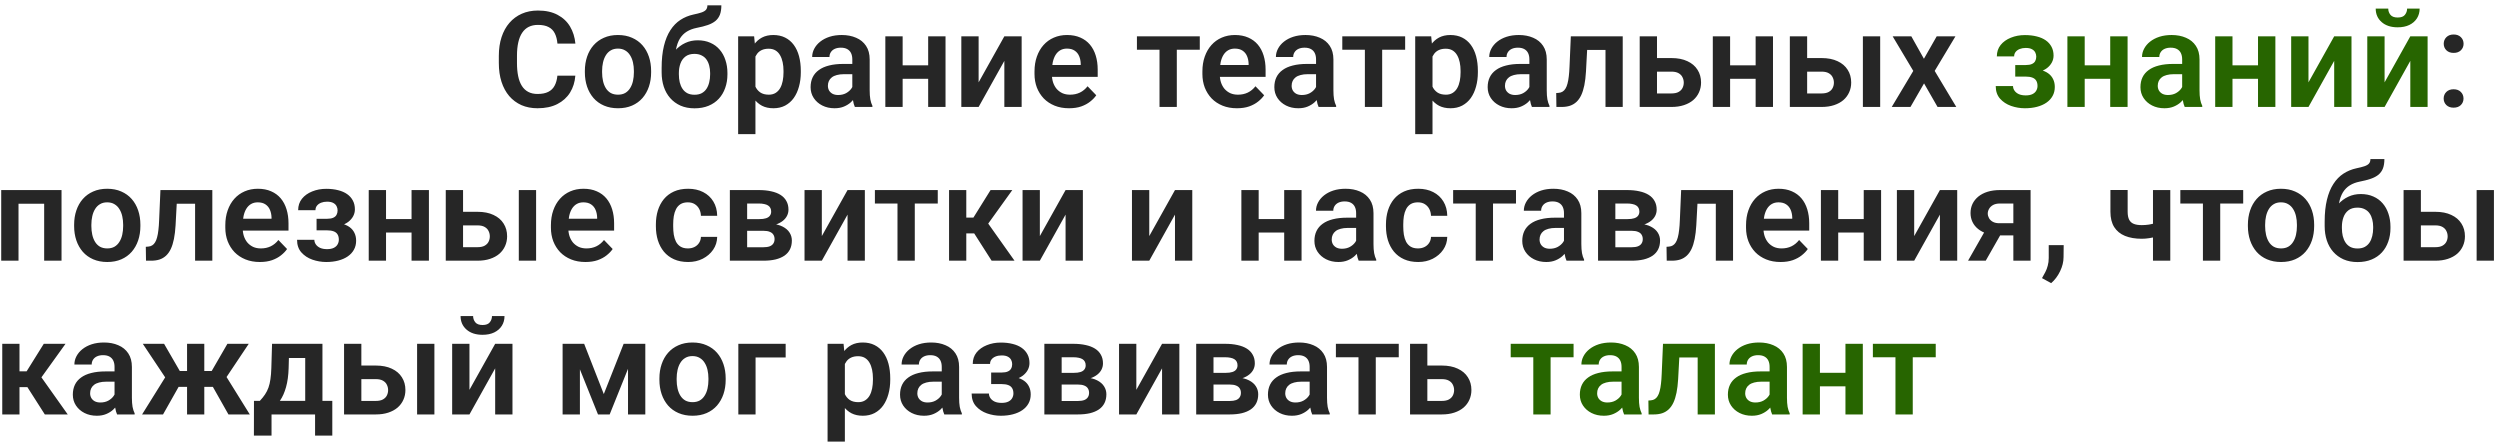 <?xml version="1.0" encoding="UTF-8"?> <svg xmlns="http://www.w3.org/2000/svg" width="374" height="67" viewBox="0 0 374 67" fill="none"><path d="M83.385 11.322H86.07C85.999 12.273 85.735 13.116 85.279 13.852C84.824 14.581 84.189 15.154 83.375 15.57C82.561 15.987 81.575 16.195 80.416 16.195C79.524 16.195 78.72 16.039 78.004 15.727C77.294 15.408 76.686 14.955 76.178 14.369C75.676 13.777 75.292 13.067 75.025 12.24C74.758 11.407 74.625 10.473 74.625 9.438V8.354C74.625 7.318 74.762 6.384 75.035 5.551C75.309 4.717 75.699 4.008 76.207 3.422C76.721 2.829 77.337 2.374 78.053 2.055C78.775 1.736 79.583 1.576 80.475 1.576C81.633 1.576 82.613 1.791 83.414 2.221C84.215 2.644 84.837 3.227 85.279 3.969C85.722 4.711 85.989 5.564 86.08 6.527H83.394C83.342 5.928 83.212 5.421 83.004 5.004C82.802 4.587 82.496 4.271 82.086 4.057C81.682 3.835 81.145 3.725 80.475 3.725C79.954 3.725 79.495 3.822 79.098 4.018C78.707 4.213 78.382 4.506 78.121 4.896C77.861 5.281 77.665 5.762 77.535 6.342C77.405 6.915 77.34 7.579 77.34 8.334V9.438C77.34 10.16 77.398 10.808 77.516 11.381C77.633 11.954 77.815 12.439 78.062 12.836C78.31 13.233 78.629 13.536 79.019 13.744C79.41 13.953 79.876 14.057 80.416 14.057C81.074 14.057 81.607 13.953 82.018 13.744C82.434 13.536 82.75 13.23 82.965 12.826C83.186 12.422 83.326 11.921 83.385 11.322ZM87.496 10.824V10.619C87.496 9.844 87.607 9.132 87.828 8.48C88.049 7.823 88.372 7.253 88.795 6.771C89.218 6.29 89.736 5.915 90.348 5.648C90.96 5.375 91.656 5.238 92.438 5.238C93.232 5.238 93.935 5.375 94.547 5.648C95.165 5.915 95.686 6.29 96.109 6.771C96.533 7.253 96.855 7.823 97.076 8.48C97.297 9.132 97.408 9.844 97.408 10.619V10.824C97.408 11.592 97.297 12.305 97.076 12.963C96.855 13.614 96.533 14.184 96.109 14.672C95.686 15.154 95.169 15.528 94.557 15.795C93.945 16.062 93.245 16.195 92.457 16.195C91.676 16.195 90.976 16.062 90.357 15.795C89.739 15.528 89.218 15.154 88.795 14.672C88.372 14.184 88.049 13.614 87.828 12.963C87.607 12.305 87.496 11.592 87.496 10.824ZM90.074 10.619V10.824C90.074 11.287 90.12 11.719 90.211 12.123C90.302 12.527 90.442 12.882 90.631 13.188C90.82 13.493 91.064 13.734 91.363 13.91C91.669 14.079 92.034 14.164 92.457 14.164C92.874 14.164 93.232 14.079 93.531 13.91C93.831 13.734 94.075 13.493 94.264 13.188C94.459 12.882 94.602 12.527 94.693 12.123C94.784 11.719 94.83 11.287 94.83 10.824V10.619C94.83 10.163 94.784 9.737 94.693 9.34C94.602 8.936 94.459 8.581 94.264 8.275C94.075 7.963 93.828 7.719 93.522 7.543C93.222 7.361 92.861 7.27 92.438 7.27C92.021 7.27 91.663 7.361 91.363 7.543C91.064 7.719 90.82 7.963 90.631 8.275C90.442 8.581 90.302 8.936 90.211 9.34C90.12 9.737 90.074 10.163 90.074 10.619ZM105.826 0.795H107.916C107.916 1.348 107.844 1.814 107.701 2.191C107.558 2.562 107.337 2.875 107.037 3.129C106.738 3.376 106.354 3.581 105.885 3.744C105.416 3.907 104.856 4.05 104.205 4.174C103.658 4.285 103.176 4.467 102.76 4.721C102.343 4.975 101.995 5.323 101.715 5.766C101.441 6.208 101.243 6.771 101.119 7.455C100.995 8.139 100.956 8.962 101.002 9.926V10.492L98.981 10.727V10.16C98.981 8.904 99.094 7.81 99.322 6.879C99.55 5.941 99.872 5.154 100.289 4.516C100.706 3.871 101.204 3.36 101.783 2.982C102.369 2.598 103.023 2.328 103.746 2.172C104.228 2.074 104.622 1.973 104.928 1.869C105.24 1.765 105.468 1.632 105.611 1.469C105.755 1.299 105.826 1.075 105.826 0.795ZM104.381 6.029C105.09 6.029 105.719 6.153 106.266 6.4C106.819 6.641 107.285 6.983 107.662 7.426C108.04 7.862 108.326 8.38 108.521 8.979C108.723 9.571 108.824 10.219 108.824 10.922V11.127C108.824 11.856 108.714 12.53 108.492 13.148C108.277 13.767 107.962 14.304 107.545 14.76C107.128 15.216 106.614 15.57 106.002 15.824C105.39 16.078 104.69 16.205 103.902 16.205C103.121 16.205 102.424 16.072 101.812 15.805C101.201 15.531 100.683 15.154 100.26 14.672C99.837 14.19 99.518 13.624 99.303 12.973C99.088 12.315 98.981 11.599 98.981 10.824V10.619C98.974 10.489 99.016 10.365 99.107 10.248C99.199 10.131 99.306 10.001 99.43 9.857C99.56 9.714 99.677 9.542 99.781 9.34C100.139 8.65 100.543 8.057 100.992 7.562C101.448 7.068 101.956 6.69 102.516 6.43C103.076 6.163 103.697 6.029 104.381 6.029ZM103.883 8.061C103.329 8.061 102.88 8.194 102.535 8.461C102.197 8.721 101.949 9.07 101.793 9.506C101.637 9.936 101.559 10.408 101.559 10.922V11.127C101.559 11.544 101.601 11.938 101.686 12.309C101.777 12.673 101.913 12.995 102.096 13.275C102.278 13.555 102.519 13.777 102.818 13.94C103.118 14.096 103.479 14.174 103.902 14.174C104.326 14.174 104.684 14.096 104.977 13.94C105.276 13.777 105.517 13.555 105.699 13.275C105.882 12.995 106.015 12.673 106.1 12.309C106.191 11.938 106.236 11.544 106.236 11.127V10.922C106.236 10.538 106.191 10.173 106.1 9.828C106.015 9.483 105.882 9.18 105.699 8.92C105.517 8.653 105.273 8.445 104.967 8.295C104.667 8.139 104.306 8.061 103.883 8.061ZM113.014 7.465V20.062H110.426V5.434H112.818L113.014 7.465ZM119.801 10.609V10.815C119.801 11.583 119.71 12.296 119.527 12.953C119.352 13.604 119.091 14.174 118.746 14.662C118.401 15.144 117.971 15.521 117.457 15.795C116.949 16.062 116.363 16.195 115.699 16.195C115.048 16.195 114.482 16.072 114 15.824C113.518 15.57 113.111 15.212 112.779 14.75C112.447 14.288 112.18 13.751 111.979 13.139C111.783 12.52 111.637 11.846 111.539 11.117V10.463C111.637 9.688 111.783 8.985 111.979 8.354C112.18 7.715 112.447 7.165 112.779 6.703C113.111 6.234 113.515 5.873 113.99 5.619C114.472 5.365 115.035 5.238 115.68 5.238C116.35 5.238 116.939 5.365 117.447 5.619C117.962 5.873 118.395 6.238 118.746 6.713C119.098 7.188 119.361 7.755 119.537 8.412C119.713 9.07 119.801 9.802 119.801 10.609ZM117.213 10.815V10.609C117.213 10.141 117.171 9.708 117.086 9.311C117.001 8.907 116.871 8.555 116.695 8.256C116.52 7.95 116.292 7.712 116.012 7.543C115.732 7.374 115.393 7.289 114.996 7.289C114.599 7.289 114.257 7.354 113.971 7.484C113.684 7.615 113.45 7.8 113.268 8.041C113.085 8.282 112.942 8.568 112.838 8.9C112.74 9.226 112.675 9.587 112.643 9.984V11.605C112.701 12.087 112.815 12.52 112.984 12.904C113.154 13.288 113.401 13.594 113.727 13.822C114.059 14.05 114.488 14.164 115.016 14.164C115.413 14.164 115.751 14.076 116.031 13.9C116.311 13.725 116.539 13.484 116.715 13.178C116.891 12.865 117.018 12.507 117.096 12.104C117.174 11.7 117.213 11.27 117.213 10.815ZM127.506 13.754V8.881C127.506 8.523 127.444 8.214 127.32 7.953C127.197 7.693 127.008 7.491 126.754 7.348C126.5 7.204 126.178 7.133 125.787 7.133C125.442 7.133 125.139 7.191 124.879 7.309C124.625 7.426 124.43 7.592 124.293 7.807C124.156 8.015 124.088 8.256 124.088 8.529H121.5C121.5 8.093 121.604 7.68 121.812 7.289C122.021 6.892 122.317 6.54 122.701 6.234C123.092 5.922 123.557 5.678 124.098 5.502C124.645 5.326 125.257 5.238 125.934 5.238C126.734 5.238 127.447 5.375 128.072 5.648C128.704 5.915 129.199 6.319 129.557 6.859C129.921 7.4 130.104 8.08 130.104 8.9V13.51C130.104 14.037 130.136 14.49 130.201 14.867C130.273 15.238 130.377 15.56 130.514 15.834V16H127.887C127.763 15.733 127.669 15.395 127.604 14.984C127.538 14.568 127.506 14.158 127.506 13.754ZM127.867 9.564L127.887 11.098H126.256C125.852 11.098 125.497 11.14 125.191 11.225C124.885 11.303 124.635 11.42 124.439 11.576C124.244 11.726 124.098 11.908 124 12.123C123.902 12.331 123.854 12.569 123.854 12.836C123.854 13.096 123.912 13.331 124.029 13.539C124.153 13.747 124.329 13.913 124.557 14.037C124.791 14.154 125.064 14.213 125.377 14.213C125.833 14.213 126.23 14.122 126.568 13.94C126.907 13.751 127.171 13.523 127.359 13.256C127.548 12.989 127.649 12.735 127.662 12.494L128.404 13.607C128.313 13.874 128.176 14.158 127.994 14.457C127.812 14.757 127.577 15.037 127.291 15.297C127.005 15.557 126.66 15.772 126.256 15.941C125.852 16.111 125.383 16.195 124.85 16.195C124.166 16.195 123.554 16.059 123.014 15.785C122.473 15.512 122.047 15.137 121.734 14.662C121.422 14.187 121.266 13.646 121.266 13.041C121.266 12.481 121.37 11.986 121.578 11.557C121.786 11.127 122.096 10.766 122.506 10.473C122.916 10.173 123.424 9.949 124.029 9.799C124.641 9.643 125.341 9.564 126.129 9.564H127.867ZM139.645 9.77V11.791H134.225V9.77H139.645ZM135.035 5.434V16H132.447V5.434H135.035ZM141.451 5.434V16H138.854V5.434H141.451ZM146.402 12.318L150.25 5.434H152.838V16H150.25V9.105L146.402 16H143.814V5.434H146.402V12.318ZM159.928 16.195C159.127 16.195 158.408 16.065 157.77 15.805C157.132 15.544 156.588 15.183 156.139 14.721C155.696 14.252 155.354 13.708 155.113 13.09C154.879 12.465 154.762 11.794 154.762 11.078V10.688C154.762 9.874 154.879 9.135 155.113 8.471C155.348 7.8 155.68 7.224 156.109 6.742C156.539 6.26 157.053 5.889 157.652 5.629C158.251 5.368 158.912 5.238 159.635 5.238C160.383 5.238 161.044 5.365 161.617 5.619C162.19 5.867 162.669 6.218 163.053 6.674C163.437 7.13 163.727 7.676 163.922 8.314C164.117 8.946 164.215 9.646 164.215 10.414V11.498H155.934V9.721H161.676V9.525C161.663 9.115 161.585 8.741 161.441 8.402C161.298 8.057 161.077 7.784 160.777 7.582C160.478 7.374 160.09 7.27 159.615 7.27C159.231 7.27 158.896 7.354 158.609 7.523C158.329 7.686 158.095 7.921 157.906 8.227C157.724 8.526 157.587 8.884 157.496 9.301C157.405 9.717 157.359 10.18 157.359 10.688V11.078C157.359 11.521 157.418 11.931 157.535 12.309C157.659 12.686 157.838 13.015 158.072 13.295C158.313 13.568 158.6 13.783 158.932 13.94C159.27 14.089 159.654 14.164 160.084 14.164C160.624 14.164 161.113 14.06 161.549 13.852C161.992 13.637 162.376 13.321 162.701 12.904L164 14.252C163.779 14.578 163.479 14.89 163.102 15.19C162.73 15.489 162.281 15.733 161.754 15.922C161.227 16.104 160.618 16.195 159.928 16.195ZM176.051 5.434V16H173.463V5.434H176.051ZM179.488 5.434V7.445H170.084V5.434H179.488ZM185.045 16.195C184.244 16.195 183.525 16.065 182.887 15.805C182.249 15.544 181.705 15.183 181.256 14.721C180.813 14.252 180.471 13.708 180.23 13.09C179.996 12.465 179.879 11.794 179.879 11.078V10.688C179.879 9.874 179.996 9.135 180.23 8.471C180.465 7.8 180.797 7.224 181.227 6.742C181.656 6.26 182.171 5.889 182.77 5.629C183.368 5.368 184.029 5.238 184.752 5.238C185.501 5.238 186.161 5.365 186.734 5.619C187.307 5.867 187.786 6.218 188.17 6.674C188.554 7.13 188.844 7.676 189.039 8.314C189.234 8.946 189.332 9.646 189.332 10.414V11.498H181.051V9.721H186.793V9.525C186.78 9.115 186.702 8.741 186.559 8.402C186.415 8.057 186.194 7.784 185.895 7.582C185.595 7.374 185.208 7.27 184.732 7.27C184.348 7.27 184.013 7.354 183.727 7.523C183.447 7.686 183.212 7.921 183.023 8.227C182.841 8.526 182.704 8.884 182.613 9.301C182.522 9.717 182.477 10.18 182.477 10.688V11.078C182.477 11.521 182.535 11.931 182.652 12.309C182.776 12.686 182.955 13.015 183.189 13.295C183.43 13.568 183.717 13.783 184.049 13.94C184.387 14.089 184.771 14.164 185.201 14.164C185.742 14.164 186.23 14.06 186.666 13.852C187.109 13.637 187.493 13.321 187.818 12.904L189.117 14.252C188.896 14.578 188.596 14.89 188.219 15.19C187.848 15.489 187.398 15.733 186.871 15.922C186.344 16.104 185.735 16.195 185.045 16.195ZM196.881 13.754V8.881C196.881 8.523 196.819 8.214 196.695 7.953C196.572 7.693 196.383 7.491 196.129 7.348C195.875 7.204 195.553 7.133 195.162 7.133C194.817 7.133 194.514 7.191 194.254 7.309C194 7.426 193.805 7.592 193.668 7.807C193.531 8.015 193.463 8.256 193.463 8.529H190.875C190.875 8.093 190.979 7.68 191.188 7.289C191.396 6.892 191.692 6.54 192.076 6.234C192.467 5.922 192.932 5.678 193.473 5.502C194.02 5.326 194.632 5.238 195.309 5.238C196.109 5.238 196.822 5.375 197.447 5.648C198.079 5.915 198.574 6.319 198.932 6.859C199.296 7.4 199.479 8.08 199.479 8.9V13.51C199.479 14.037 199.511 14.49 199.576 14.867C199.648 15.238 199.752 15.56 199.889 15.834V16H197.262C197.138 15.733 197.044 15.395 196.979 14.984C196.913 14.568 196.881 14.158 196.881 13.754ZM197.242 9.564L197.262 11.098H195.631C195.227 11.098 194.872 11.14 194.566 11.225C194.26 11.303 194.01 11.42 193.814 11.576C193.619 11.726 193.473 11.908 193.375 12.123C193.277 12.331 193.229 12.569 193.229 12.836C193.229 13.096 193.287 13.331 193.404 13.539C193.528 13.747 193.704 13.913 193.932 14.037C194.166 14.154 194.439 14.213 194.752 14.213C195.208 14.213 195.605 14.122 195.943 13.94C196.282 13.751 196.546 13.523 196.734 13.256C196.923 12.989 197.024 12.735 197.037 12.494L197.779 13.607C197.688 13.874 197.551 14.158 197.369 14.457C197.187 14.757 196.952 15.037 196.666 15.297C196.38 15.557 196.035 15.772 195.631 15.941C195.227 16.111 194.758 16.195 194.225 16.195C193.541 16.195 192.929 16.059 192.389 15.785C191.848 15.512 191.422 15.137 191.109 14.662C190.797 14.187 190.641 13.646 190.641 13.041C190.641 12.481 190.745 11.986 190.953 11.557C191.161 11.127 191.471 10.766 191.881 10.473C192.291 10.173 192.799 9.949 193.404 9.799C194.016 9.643 194.716 9.564 195.504 9.564H197.242ZM206.773 5.434V16H204.186V5.434H206.773ZM210.211 5.434V7.445H200.807V5.434H210.211ZM214.303 7.465V20.062H211.715V5.434H214.107L214.303 7.465ZM221.09 10.609V10.815C221.09 11.583 220.999 12.296 220.816 12.953C220.641 13.604 220.38 14.174 220.035 14.662C219.69 15.144 219.26 15.521 218.746 15.795C218.238 16.062 217.652 16.195 216.988 16.195C216.337 16.195 215.771 16.072 215.289 15.824C214.807 15.57 214.4 15.212 214.068 14.75C213.736 14.288 213.469 13.751 213.268 13.139C213.072 12.52 212.926 11.846 212.828 11.117V10.463C212.926 9.688 213.072 8.985 213.268 8.354C213.469 7.715 213.736 7.165 214.068 6.703C214.4 6.234 214.804 5.873 215.279 5.619C215.761 5.365 216.324 5.238 216.969 5.238C217.639 5.238 218.229 5.365 218.736 5.619C219.251 5.873 219.684 6.238 220.035 6.713C220.387 7.188 220.65 7.755 220.826 8.412C221.002 9.07 221.09 9.802 221.09 10.609ZM218.502 10.815V10.609C218.502 10.141 218.46 9.708 218.375 9.311C218.29 8.907 218.16 8.555 217.984 8.256C217.809 7.95 217.581 7.712 217.301 7.543C217.021 7.374 216.682 7.289 216.285 7.289C215.888 7.289 215.546 7.354 215.26 7.484C214.973 7.615 214.739 7.8 214.557 8.041C214.374 8.282 214.231 8.568 214.127 8.9C214.029 9.226 213.964 9.587 213.932 9.984V11.605C213.99 12.087 214.104 12.52 214.273 12.904C214.443 13.288 214.69 13.594 215.016 13.822C215.348 14.05 215.777 14.164 216.305 14.164C216.702 14.164 217.04 14.076 217.32 13.9C217.6 13.725 217.828 13.484 218.004 13.178C218.18 12.865 218.307 12.507 218.385 12.104C218.463 11.7 218.502 11.27 218.502 10.815ZM228.795 13.754V8.881C228.795 8.523 228.733 8.214 228.609 7.953C228.486 7.693 228.297 7.491 228.043 7.348C227.789 7.204 227.467 7.133 227.076 7.133C226.731 7.133 226.428 7.191 226.168 7.309C225.914 7.426 225.719 7.592 225.582 7.807C225.445 8.015 225.377 8.256 225.377 8.529H222.789C222.789 8.093 222.893 7.68 223.102 7.289C223.31 6.892 223.606 6.54 223.99 6.234C224.381 5.922 224.846 5.678 225.387 5.502C225.934 5.326 226.546 5.238 227.223 5.238C228.023 5.238 228.736 5.375 229.361 5.648C229.993 5.915 230.488 6.319 230.846 6.859C231.21 7.4 231.393 8.08 231.393 8.9V13.51C231.393 14.037 231.425 14.49 231.49 14.867C231.562 15.238 231.666 15.56 231.803 15.834V16H229.176C229.052 15.733 228.958 15.395 228.893 14.984C228.827 14.568 228.795 14.158 228.795 13.754ZM229.156 9.564L229.176 11.098H227.545C227.141 11.098 226.786 11.14 226.48 11.225C226.174 11.303 225.924 11.42 225.729 11.576C225.533 11.726 225.387 11.908 225.289 12.123C225.191 12.331 225.143 12.569 225.143 12.836C225.143 13.096 225.201 13.331 225.318 13.539C225.442 13.747 225.618 13.913 225.846 14.037C226.08 14.154 226.354 14.213 226.666 14.213C227.122 14.213 227.519 14.122 227.857 13.94C228.196 13.751 228.46 13.523 228.648 13.256C228.837 12.989 228.938 12.735 228.951 12.494L229.693 13.607C229.602 13.874 229.465 14.158 229.283 14.457C229.101 14.757 228.867 15.037 228.58 15.297C228.294 15.557 227.949 15.772 227.545 15.941C227.141 16.111 226.673 16.195 226.139 16.195C225.455 16.195 224.843 16.059 224.303 15.785C223.762 15.512 223.336 15.137 223.023 14.662C222.711 14.187 222.555 13.646 222.555 13.041C222.555 12.481 222.659 11.986 222.867 11.557C223.076 11.127 223.385 10.766 223.795 10.473C224.205 10.173 224.713 9.949 225.318 9.799C225.93 9.643 226.63 9.564 227.418 9.564H229.156ZM240.816 5.434V7.475H235.641V5.434H240.816ZM242.76 5.434V16H240.182V5.434H242.76ZM234.996 5.434H237.545L237.262 10.707C237.216 11.482 237.135 12.162 237.018 12.748C236.9 13.328 236.744 13.825 236.549 14.242C236.354 14.652 236.116 14.988 235.836 15.248C235.556 15.508 235.23 15.7 234.859 15.824C234.495 15.941 234.085 16 233.629 16H232.838L232.809 13.92L233.18 13.891C233.408 13.871 233.603 13.809 233.766 13.705C233.935 13.601 234.078 13.451 234.195 13.256C234.319 13.06 234.42 12.81 234.498 12.504C234.583 12.191 234.648 11.827 234.693 11.41C234.745 10.987 234.781 10.499 234.801 9.945L234.996 5.434ZM246.959 8.686H250.045C250.982 8.686 251.78 8.842 252.438 9.154C253.102 9.46 253.606 9.89 253.951 10.443C254.303 10.99 254.479 11.625 254.479 12.348C254.479 12.868 254.378 13.354 254.176 13.803C253.98 14.245 253.694 14.633 253.316 14.965C252.939 15.29 252.473 15.544 251.92 15.727C251.373 15.909 250.748 16 250.045 16H245.299V5.434H247.887V13.979H250.045C250.494 13.979 250.852 13.904 251.119 13.754C251.393 13.598 251.588 13.399 251.705 13.158C251.829 12.911 251.891 12.647 251.891 12.367C251.891 12.081 251.829 11.814 251.705 11.566C251.588 11.312 251.393 11.107 251.119 10.951C250.852 10.795 250.494 10.717 250.045 10.717H246.959V8.686ZM263.434 9.77V11.791H258.014V9.77H263.434ZM258.824 5.434V16H256.236V5.434H258.824ZM265.24 5.434V16H262.643V5.434H265.24ZM269.42 8.686H272.506C273.443 8.686 274.241 8.842 274.898 9.154C275.562 9.46 276.067 9.89 276.412 10.443C276.764 10.99 276.939 11.625 276.939 12.348C276.939 12.868 276.839 13.354 276.637 13.803C276.441 14.245 276.155 14.633 275.777 14.965C275.4 15.29 274.934 15.544 274.381 15.727C273.834 15.909 273.209 16 272.506 16H267.76V5.434H270.348V13.979H272.506C272.955 13.979 273.313 13.904 273.58 13.754C273.854 13.598 274.049 13.399 274.166 13.158C274.29 12.911 274.352 12.647 274.352 12.367C274.352 12.081 274.29 11.814 274.166 11.566C274.049 11.312 273.854 11.107 273.58 10.951C273.313 10.795 272.955 10.717 272.506 10.717H269.42V8.686ZM281.275 5.434V16H278.688V5.434H281.275ZM285.934 5.434L287.818 8.793L289.732 5.434H292.535L289.43 10.609L292.662 16H289.859L287.838 12.475L285.807 16H283.004L286.227 10.609L283.141 5.434H285.934ZM365.572 14.74C365.572 14.35 365.706 14.021 365.973 13.754C366.24 13.487 366.601 13.354 367.057 13.354C367.512 13.354 367.874 13.487 368.141 13.754C368.408 14.021 368.541 14.35 368.541 14.74C368.541 15.124 368.408 15.45 368.141 15.717C367.874 15.977 367.512 16.107 367.057 16.107C366.601 16.107 366.24 15.977 365.973 15.717C365.706 15.45 365.572 15.124 365.572 14.74ZM365.582 6.547C365.582 6.156 365.715 5.827 365.982 5.561C366.249 5.294 366.611 5.16 367.066 5.16C367.522 5.16 367.883 5.294 368.15 5.561C368.417 5.827 368.551 6.156 368.551 6.547C368.551 6.931 368.417 7.257 368.15 7.523C367.883 7.784 367.522 7.914 367.066 7.914C366.611 7.914 366.249 7.784 365.982 7.523C365.715 7.257 365.582 6.931 365.582 6.547ZM7.252 28.434V30.475H2.086V28.434H7.252ZM2.77 28.434V39H0.182V28.434H2.77ZM9.205 28.434V39H6.607V28.434H9.205ZM11.09 33.824V33.619C11.09 32.844 11.2 32.132 11.422 31.48C11.643 30.823 11.966 30.253 12.389 29.771C12.812 29.29 13.329 28.915 13.941 28.648C14.553 28.375 15.25 28.238 16.031 28.238C16.826 28.238 17.529 28.375 18.141 28.648C18.759 28.915 19.28 29.29 19.703 29.771C20.126 30.253 20.449 30.823 20.67 31.48C20.891 32.132 21.002 32.844 21.002 33.619V33.824C21.002 34.592 20.891 35.305 20.67 35.963C20.449 36.614 20.126 37.184 19.703 37.672C19.28 38.154 18.762 38.528 18.15 38.795C17.538 39.062 16.838 39.195 16.051 39.195C15.27 39.195 14.57 39.062 13.951 38.795C13.333 38.528 12.812 38.154 12.389 37.672C11.966 37.184 11.643 36.614 11.422 35.963C11.2 35.305 11.09 34.592 11.09 33.824ZM13.668 33.619V33.824C13.668 34.286 13.713 34.719 13.805 35.123C13.896 35.527 14.036 35.882 14.225 36.188C14.413 36.493 14.658 36.734 14.957 36.91C15.263 37.079 15.628 37.164 16.051 37.164C16.467 37.164 16.826 37.079 17.125 36.91C17.424 36.734 17.669 36.493 17.857 36.188C18.053 35.882 18.196 35.527 18.287 35.123C18.378 34.719 18.424 34.286 18.424 33.824V33.619C18.424 33.163 18.378 32.737 18.287 32.34C18.196 31.936 18.053 31.581 17.857 31.275C17.669 30.963 17.421 30.719 17.115 30.543C16.816 30.361 16.454 30.27 16.031 30.27C15.615 30.27 15.257 30.361 14.957 30.543C14.658 30.719 14.413 30.963 14.225 31.275C14.036 31.581 13.896 31.936 13.805 32.34C13.713 32.737 13.668 33.163 13.668 33.619ZM29.82 28.434V30.475H24.645V28.434H29.82ZM31.764 28.434V39H29.186V28.434H31.764ZM24 28.434H26.549L26.266 33.707C26.22 34.482 26.139 35.162 26.021 35.748C25.904 36.328 25.748 36.825 25.553 37.242C25.357 37.652 25.12 37.988 24.84 38.248C24.56 38.508 24.234 38.7 23.863 38.824C23.499 38.941 23.088 39 22.633 39H21.842L21.812 36.92L22.184 36.891C22.412 36.871 22.607 36.809 22.77 36.705C22.939 36.601 23.082 36.451 23.199 36.256C23.323 36.06 23.424 35.81 23.502 35.504C23.587 35.191 23.652 34.827 23.697 34.41C23.749 33.987 23.785 33.499 23.805 32.945L24 28.434ZM38.873 39.195C38.072 39.195 37.353 39.065 36.715 38.805C36.077 38.544 35.533 38.183 35.084 37.721C34.641 37.252 34.3 36.708 34.059 36.09C33.824 35.465 33.707 34.794 33.707 34.078V33.688C33.707 32.874 33.824 32.135 34.059 31.471C34.293 30.8 34.625 30.224 35.055 29.742C35.484 29.26 35.999 28.889 36.598 28.629C37.197 28.369 37.857 28.238 38.58 28.238C39.329 28.238 39.99 28.365 40.562 28.619C41.135 28.866 41.614 29.218 41.998 29.674C42.382 30.13 42.672 30.676 42.867 31.314C43.062 31.946 43.16 32.646 43.16 33.414V34.498H34.879V32.721H40.621V32.525C40.608 32.115 40.53 31.741 40.387 31.402C40.243 31.057 40.022 30.784 39.723 30.582C39.423 30.374 39.036 30.27 38.56 30.27C38.176 30.27 37.841 30.354 37.555 30.523C37.275 30.686 37.04 30.921 36.852 31.227C36.669 31.526 36.533 31.884 36.441 32.301C36.35 32.717 36.305 33.18 36.305 33.688V34.078C36.305 34.521 36.363 34.931 36.48 35.309C36.604 35.686 36.783 36.015 37.018 36.295C37.258 36.568 37.545 36.783 37.877 36.94C38.215 37.089 38.6 37.164 39.029 37.164C39.57 37.164 40.058 37.06 40.494 36.852C40.937 36.637 41.321 36.321 41.647 35.904L42.945 37.252C42.724 37.578 42.425 37.89 42.047 38.19C41.676 38.489 41.227 38.733 40.699 38.922C40.172 39.104 39.563 39.195 38.873 39.195ZM49.42 33.961H47.359V32.73H48.932C49.316 32.73 49.622 32.678 49.85 32.574C50.084 32.47 50.25 32.324 50.348 32.135C50.452 31.946 50.504 31.728 50.504 31.48C50.504 31.259 50.455 31.051 50.357 30.855C50.26 30.654 50.097 30.491 49.869 30.367C49.641 30.237 49.325 30.172 48.922 30.172C48.59 30.172 48.294 30.224 48.033 30.328C47.773 30.432 47.568 30.579 47.418 30.768C47.268 30.956 47.193 31.181 47.193 31.441H44.605C44.605 30.777 44.794 30.208 45.172 29.732C45.556 29.257 46.067 28.893 46.705 28.639C47.343 28.378 48.043 28.248 48.805 28.248C49.462 28.248 50.055 28.316 50.582 28.453C51.109 28.583 51.559 28.779 51.93 29.039C52.301 29.299 52.587 29.622 52.789 30.006C52.991 30.384 53.092 30.823 53.092 31.324C53.092 31.682 53.007 32.021 52.838 32.34C52.669 32.659 52.425 32.942 52.105 33.19C51.786 33.43 51.399 33.619 50.943 33.756C50.494 33.893 49.986 33.961 49.42 33.961ZM47.359 33.258H49.42C50.051 33.258 50.605 33.32 51.08 33.443C51.562 33.56 51.965 33.736 52.291 33.971C52.617 34.205 52.861 34.495 53.023 34.84C53.193 35.178 53.277 35.569 53.277 36.012C53.277 36.513 53.167 36.962 52.945 37.359C52.73 37.75 52.425 38.082 52.027 38.355C51.63 38.629 51.158 38.837 50.611 38.98C50.065 39.124 49.462 39.195 48.805 39.195C48.095 39.195 47.405 39.078 46.734 38.844C46.07 38.609 45.52 38.248 45.084 37.76C44.654 37.272 44.44 36.643 44.44 35.875H47.027C47.027 36.122 47.102 36.353 47.252 36.568C47.402 36.783 47.617 36.956 47.897 37.086C48.183 37.21 48.528 37.272 48.932 37.272C49.342 37.272 49.677 37.206 49.938 37.076C50.198 36.946 50.387 36.773 50.504 36.559C50.628 36.337 50.69 36.106 50.69 35.865C50.69 35.533 50.624 35.266 50.494 35.065C50.37 34.856 50.175 34.703 49.908 34.605C49.648 34.508 49.322 34.459 48.932 34.459H47.359V33.258ZM62.359 32.77V34.791H56.94V32.77H62.359ZM57.75 28.434V39H55.162V28.434H57.75ZM64.166 28.434V39H61.568V28.434H64.166ZM68.346 31.686H71.432C72.369 31.686 73.167 31.842 73.824 32.154C74.488 32.46 74.993 32.89 75.338 33.443C75.689 33.99 75.865 34.625 75.865 35.348C75.865 35.868 75.764 36.353 75.562 36.803C75.367 37.245 75.081 37.633 74.703 37.965C74.326 38.29 73.86 38.544 73.307 38.727C72.76 38.909 72.135 39 71.432 39H66.686V28.434H69.273V36.978H71.432C71.881 36.978 72.239 36.904 72.506 36.754C72.779 36.598 72.975 36.399 73.092 36.158C73.216 35.911 73.277 35.647 73.277 35.367C73.277 35.081 73.216 34.814 73.092 34.566C72.975 34.312 72.779 34.107 72.506 33.951C72.239 33.795 71.881 33.717 71.432 33.717H68.346V31.686ZM80.201 28.434V39H77.613V28.434H80.201ZM87.584 39.195C86.783 39.195 86.064 39.065 85.426 38.805C84.788 38.544 84.244 38.183 83.795 37.721C83.352 37.252 83.01 36.708 82.769 36.09C82.535 35.465 82.418 34.794 82.418 34.078V33.688C82.418 32.874 82.535 32.135 82.769 31.471C83.004 30.8 83.336 30.224 83.766 29.742C84.195 29.26 84.71 28.889 85.309 28.629C85.908 28.369 86.568 28.238 87.291 28.238C88.04 28.238 88.701 28.365 89.273 28.619C89.846 28.866 90.325 29.218 90.709 29.674C91.093 30.13 91.383 30.676 91.578 31.314C91.773 31.946 91.871 32.646 91.871 33.414V34.498H83.59V32.721H89.332V32.525C89.319 32.115 89.241 31.741 89.098 31.402C88.954 31.057 88.733 30.784 88.434 30.582C88.134 30.374 87.747 30.27 87.272 30.27C86.887 30.27 86.552 30.354 86.266 30.523C85.986 30.686 85.751 30.921 85.562 31.227C85.38 31.526 85.243 31.884 85.152 32.301C85.061 32.717 85.016 33.18 85.016 33.688V34.078C85.016 34.521 85.074 34.931 85.191 35.309C85.315 35.686 85.494 36.015 85.728 36.295C85.969 36.568 86.256 36.783 86.588 36.94C86.926 37.089 87.311 37.164 87.74 37.164C88.281 37.164 88.769 37.06 89.205 36.852C89.648 36.637 90.032 36.321 90.357 35.904L91.656 37.252C91.435 37.578 91.135 37.89 90.758 38.19C90.387 38.489 89.938 38.733 89.41 38.922C88.883 39.104 88.274 39.195 87.584 39.195ZM102.916 37.164C103.281 37.164 103.606 37.092 103.893 36.949C104.179 36.806 104.407 36.604 104.576 36.344C104.752 36.083 104.846 35.781 104.859 35.435H107.291C107.278 36.152 107.076 36.793 106.686 37.359C106.295 37.926 105.774 38.375 105.123 38.707C104.479 39.033 103.756 39.195 102.955 39.195C102.141 39.195 101.432 39.059 100.826 38.785C100.221 38.512 99.716 38.131 99.312 37.643C98.915 37.154 98.616 36.588 98.414 35.943C98.219 35.299 98.121 34.609 98.121 33.873V33.56C98.121 32.825 98.219 32.135 98.414 31.49C98.616 30.846 98.915 30.279 99.312 29.791C99.716 29.303 100.221 28.922 100.826 28.648C101.432 28.375 102.138 28.238 102.945 28.238C103.798 28.238 104.547 28.404 105.191 28.736C105.842 29.068 106.35 29.537 106.715 30.143C107.086 30.748 107.278 31.461 107.291 32.281H104.859C104.846 31.904 104.762 31.565 104.605 31.266C104.449 30.966 104.228 30.725 103.941 30.543C103.655 30.361 103.307 30.27 102.896 30.27C102.46 30.27 102.096 30.361 101.803 30.543C101.516 30.725 101.292 30.976 101.129 31.295C100.973 31.607 100.862 31.959 100.797 32.35C100.738 32.734 100.709 33.137 100.709 33.56V33.873C100.709 34.303 100.738 34.713 100.797 35.103C100.862 35.494 100.973 35.846 101.129 36.158C101.292 36.464 101.516 36.708 101.803 36.891C102.096 37.073 102.467 37.164 102.916 37.164ZM114.205 34.527H110.855L110.836 32.779H113.59C114 32.779 114.335 32.737 114.596 32.652C114.856 32.568 115.048 32.441 115.172 32.272C115.302 32.102 115.367 31.897 115.367 31.656C115.367 31.448 115.328 31.269 115.25 31.119C115.172 30.963 115.055 30.836 114.898 30.738C114.749 30.641 114.557 30.569 114.322 30.523C114.094 30.471 113.827 30.445 113.521 30.445H111.773V39H109.186V28.434H113.521C114.205 28.434 114.82 28.495 115.367 28.619C115.914 28.736 116.38 28.915 116.764 29.156C117.148 29.397 117.441 29.703 117.643 30.074C117.851 30.439 117.955 30.869 117.955 31.363C117.955 31.689 117.883 31.995 117.74 32.281C117.597 32.568 117.385 32.822 117.105 33.043C116.826 33.264 116.48 33.447 116.07 33.59C115.66 33.727 115.191 33.811 114.664 33.844L114.205 34.527ZM114.205 39H110.162L111.119 36.988H114.205C114.583 36.988 114.895 36.943 115.143 36.852C115.39 36.754 115.572 36.614 115.689 36.432C115.813 36.249 115.875 36.028 115.875 35.768C115.875 35.514 115.816 35.296 115.699 35.113C115.589 34.925 115.41 34.781 115.162 34.684C114.921 34.579 114.602 34.527 114.205 34.527H111.539L111.559 32.779H114.654L115.338 33.473C116.041 33.518 116.624 33.661 117.086 33.902C117.548 34.137 117.893 34.436 118.121 34.801C118.349 35.159 118.463 35.553 118.463 35.982C118.463 36.484 118.368 36.923 118.18 37.301C117.991 37.678 117.714 37.994 117.35 38.248C116.985 38.495 116.539 38.684 116.012 38.815C115.484 38.938 114.882 39 114.205 39ZM122.945 35.318L126.793 28.434H129.381V39H126.793V32.105L122.945 39H120.357V28.434H122.945V35.318ZM136.852 28.434V39H134.264V28.434H136.852ZM140.289 28.434V30.445H130.885V28.434H140.289ZM144.557 28.434V39H141.979V28.434H144.557ZM151.441 28.434L146.783 34.918H144.039L143.717 32.555H145.621L148.189 28.434H151.441ZM148.346 39L145.455 34.469L147.604 33.121L151.773 39H148.346ZM155.562 35.318L159.41 28.434H161.998V39H159.41V32.105L155.562 39H152.975V28.434H155.562V35.318ZM171.93 35.318L175.777 28.434H178.365V39H175.777V32.105L171.93 39H169.342V28.434H171.93V35.318ZM192.906 32.77V34.791H187.486V32.77H192.906ZM188.297 28.434V39H185.709V28.434H188.297ZM194.713 28.434V39H192.115V28.434H194.713ZM202.877 36.754V31.881C202.877 31.523 202.815 31.213 202.691 30.953C202.568 30.693 202.379 30.491 202.125 30.348C201.871 30.204 201.549 30.133 201.158 30.133C200.813 30.133 200.51 30.191 200.25 30.309C199.996 30.426 199.801 30.592 199.664 30.807C199.527 31.015 199.459 31.256 199.459 31.529H196.871C196.871 31.093 196.975 30.68 197.184 30.289C197.392 29.892 197.688 29.54 198.072 29.234C198.463 28.922 198.928 28.678 199.469 28.502C200.016 28.326 200.628 28.238 201.305 28.238C202.105 28.238 202.818 28.375 203.443 28.648C204.075 28.915 204.57 29.319 204.928 29.859C205.292 30.4 205.475 31.08 205.475 31.9V36.51C205.475 37.037 205.507 37.49 205.572 37.867C205.644 38.238 205.748 38.56 205.885 38.834V39H203.258C203.134 38.733 203.04 38.395 202.975 37.984C202.91 37.568 202.877 37.158 202.877 36.754ZM203.238 32.565L203.258 34.098H201.627C201.223 34.098 200.868 34.14 200.562 34.225C200.257 34.303 200.006 34.42 199.811 34.576C199.615 34.726 199.469 34.908 199.371 35.123C199.273 35.331 199.225 35.569 199.225 35.836C199.225 36.096 199.283 36.331 199.4 36.539C199.524 36.747 199.7 36.913 199.928 37.037C200.162 37.154 200.436 37.213 200.748 37.213C201.204 37.213 201.601 37.122 201.939 36.94C202.278 36.751 202.542 36.523 202.73 36.256C202.919 35.989 203.02 35.735 203.033 35.494L203.775 36.607C203.684 36.874 203.548 37.158 203.365 37.457C203.183 37.757 202.949 38.036 202.662 38.297C202.376 38.557 202.031 38.772 201.627 38.941C201.223 39.111 200.755 39.195 200.221 39.195C199.537 39.195 198.925 39.059 198.385 38.785C197.844 38.512 197.418 38.137 197.105 37.662C196.793 37.187 196.637 36.647 196.637 36.041C196.637 35.481 196.741 34.986 196.949 34.557C197.158 34.127 197.467 33.766 197.877 33.473C198.287 33.173 198.795 32.949 199.4 32.799C200.012 32.643 200.712 32.565 201.5 32.565H203.238ZM212.135 37.164C212.499 37.164 212.825 37.092 213.111 36.949C213.398 36.806 213.626 36.604 213.795 36.344C213.971 36.083 214.065 35.781 214.078 35.435H216.51C216.497 36.152 216.295 36.793 215.904 37.359C215.514 37.926 214.993 38.375 214.342 38.707C213.697 39.033 212.975 39.195 212.174 39.195C211.36 39.195 210.65 39.059 210.045 38.785C209.439 38.512 208.935 38.131 208.531 37.643C208.134 37.154 207.835 36.588 207.633 35.943C207.438 35.299 207.34 34.609 207.34 33.873V33.56C207.34 32.825 207.438 32.135 207.633 31.49C207.835 30.846 208.134 30.279 208.531 29.791C208.935 29.303 209.439 28.922 210.045 28.648C210.65 28.375 211.357 28.238 212.164 28.238C213.017 28.238 213.766 28.404 214.41 28.736C215.061 29.068 215.569 29.537 215.934 30.143C216.305 30.748 216.497 31.461 216.51 32.281H214.078C214.065 31.904 213.98 31.565 213.824 31.266C213.668 30.966 213.447 30.725 213.16 30.543C212.874 30.361 212.525 30.27 212.115 30.27C211.679 30.27 211.314 30.361 211.021 30.543C210.735 30.725 210.51 30.976 210.348 31.295C210.191 31.607 210.081 31.959 210.016 32.35C209.957 32.734 209.928 33.137 209.928 33.56V33.873C209.928 34.303 209.957 34.713 210.016 35.103C210.081 35.494 210.191 35.846 210.348 36.158C210.51 36.464 210.735 36.708 211.021 36.891C211.314 37.073 211.686 37.164 212.135 37.164ZM223.355 28.434V39H220.768V28.434H223.355ZM226.793 28.434V30.445H217.389V28.434H226.793ZM233.971 36.754V31.881C233.971 31.523 233.909 31.213 233.785 30.953C233.661 30.693 233.473 30.491 233.219 30.348C232.965 30.204 232.643 30.133 232.252 30.133C231.907 30.133 231.604 30.191 231.344 30.309C231.09 30.426 230.895 30.592 230.758 30.807C230.621 31.015 230.553 31.256 230.553 31.529H227.965C227.965 31.093 228.069 30.68 228.277 30.289C228.486 29.892 228.782 29.54 229.166 29.234C229.557 28.922 230.022 28.678 230.562 28.502C231.109 28.326 231.721 28.238 232.398 28.238C233.199 28.238 233.912 28.375 234.537 28.648C235.169 28.915 235.663 29.319 236.021 29.859C236.386 30.4 236.568 31.08 236.568 31.9V36.51C236.568 37.037 236.601 37.49 236.666 37.867C236.738 38.238 236.842 38.56 236.979 38.834V39H234.352C234.228 38.733 234.133 38.395 234.068 37.984C234.003 37.568 233.971 37.158 233.971 36.754ZM234.332 32.565L234.352 34.098H232.721C232.317 34.098 231.962 34.14 231.656 34.225C231.35 34.303 231.1 34.42 230.904 34.576C230.709 34.726 230.562 34.908 230.465 35.123C230.367 35.331 230.318 35.569 230.318 35.836C230.318 36.096 230.377 36.331 230.494 36.539C230.618 36.747 230.794 36.913 231.021 37.037C231.256 37.154 231.529 37.213 231.842 37.213C232.298 37.213 232.695 37.122 233.033 36.94C233.372 36.751 233.635 36.523 233.824 36.256C234.013 35.989 234.114 35.735 234.127 35.494L234.869 36.607C234.778 36.874 234.641 37.158 234.459 37.457C234.277 37.757 234.042 38.036 233.756 38.297C233.469 38.557 233.124 38.772 232.721 38.941C232.317 39.111 231.848 39.195 231.314 39.195C230.631 39.195 230.019 39.059 229.479 38.785C228.938 38.512 228.512 38.137 228.199 37.662C227.887 37.187 227.73 36.647 227.73 36.041C227.73 35.481 227.835 34.986 228.043 34.557C228.251 34.127 228.561 33.766 228.971 33.473C229.381 33.173 229.889 32.949 230.494 32.799C231.106 32.643 231.806 32.565 232.594 32.565H234.332ZM244.088 34.527H240.738L240.719 32.779H243.473C243.883 32.779 244.218 32.737 244.479 32.652C244.739 32.568 244.931 32.441 245.055 32.272C245.185 32.102 245.25 31.897 245.25 31.656C245.25 31.448 245.211 31.269 245.133 31.119C245.055 30.963 244.938 30.836 244.781 30.738C244.632 30.641 244.439 30.569 244.205 30.523C243.977 30.471 243.71 30.445 243.404 30.445H241.656V39H239.068V28.434H243.404C244.088 28.434 244.703 28.495 245.25 28.619C245.797 28.736 246.262 28.915 246.646 29.156C247.031 29.397 247.324 29.703 247.525 30.074C247.734 30.439 247.838 30.869 247.838 31.363C247.838 31.689 247.766 31.995 247.623 32.281C247.48 32.568 247.268 32.822 246.988 33.043C246.708 33.264 246.363 33.447 245.953 33.59C245.543 33.727 245.074 33.811 244.547 33.844L244.088 34.527ZM244.088 39H240.045L241.002 36.988H244.088C244.465 36.988 244.778 36.943 245.025 36.852C245.273 36.754 245.455 36.614 245.572 36.432C245.696 36.249 245.758 36.028 245.758 35.768C245.758 35.514 245.699 35.296 245.582 35.113C245.471 34.925 245.292 34.781 245.045 34.684C244.804 34.579 244.485 34.527 244.088 34.527H241.422L241.441 32.779H244.537L245.221 33.473C245.924 33.518 246.507 33.661 246.969 33.902C247.431 34.137 247.776 34.436 248.004 34.801C248.232 35.159 248.346 35.553 248.346 35.982C248.346 36.484 248.251 36.923 248.062 37.301C247.874 37.678 247.597 37.994 247.232 38.248C246.868 38.495 246.422 38.684 245.895 38.815C245.367 38.938 244.765 39 244.088 39ZM257.32 28.434V30.475H252.145V28.434H257.32ZM259.264 28.434V39H256.686V28.434H259.264ZM251.5 28.434H254.049L253.766 33.707C253.72 34.482 253.639 35.162 253.521 35.748C253.404 36.328 253.248 36.825 253.053 37.242C252.857 37.652 252.62 37.988 252.34 38.248C252.06 38.508 251.734 38.7 251.363 38.824C250.999 38.941 250.589 39 250.133 39H249.342L249.312 36.92L249.684 36.891C249.911 36.871 250.107 36.809 250.27 36.705C250.439 36.601 250.582 36.451 250.699 36.256C250.823 36.06 250.924 35.81 251.002 35.504C251.087 35.191 251.152 34.827 251.197 34.41C251.249 33.987 251.285 33.499 251.305 32.945L251.5 28.434ZM266.373 39.195C265.572 39.195 264.853 39.065 264.215 38.805C263.577 38.544 263.033 38.183 262.584 37.721C262.141 37.252 261.799 36.708 261.559 36.09C261.324 35.465 261.207 34.794 261.207 34.078V33.688C261.207 32.874 261.324 32.135 261.559 31.471C261.793 30.8 262.125 30.224 262.555 29.742C262.984 29.26 263.499 28.889 264.098 28.629C264.697 28.369 265.357 28.238 266.08 28.238C266.829 28.238 267.49 28.365 268.062 28.619C268.635 28.866 269.114 29.218 269.498 29.674C269.882 30.13 270.172 30.676 270.367 31.314C270.562 31.946 270.66 32.646 270.66 33.414V34.498H262.379V32.721H268.121V32.525C268.108 32.115 268.03 31.741 267.887 31.402C267.743 31.057 267.522 30.784 267.223 30.582C266.923 30.374 266.536 30.27 266.061 30.27C265.676 30.27 265.341 30.354 265.055 30.523C264.775 30.686 264.54 30.921 264.352 31.227C264.169 31.526 264.033 31.884 263.941 32.301C263.85 32.717 263.805 33.18 263.805 33.688V34.078C263.805 34.521 263.863 34.931 263.98 35.309C264.104 35.686 264.283 36.015 264.518 36.295C264.758 36.568 265.045 36.783 265.377 36.94C265.715 37.089 266.1 37.164 266.529 37.164C267.07 37.164 267.558 37.06 267.994 36.852C268.437 36.637 268.821 36.321 269.146 35.904L270.445 37.252C270.224 37.578 269.924 37.89 269.547 38.19C269.176 38.489 268.727 38.733 268.199 38.922C267.672 39.104 267.063 39.195 266.373 39.195ZM279.605 32.77V34.791H274.186V32.77H279.605ZM274.996 28.434V39H272.408V28.434H274.996ZM281.412 28.434V39H278.814V28.434H281.412ZM286.363 35.318L290.211 28.434H292.799V39H290.211V32.105L286.363 39H283.775V28.434H286.363V35.318ZM297.389 33.785H300.035L297.066 39H294.42L297.389 33.785ZM299.186 28.434H303.775V39H301.197V30.445H299.186C298.775 30.445 298.434 30.52 298.16 30.67C297.893 30.82 297.695 31.012 297.564 31.246C297.434 31.474 297.369 31.708 297.369 31.949C297.369 32.184 297.431 32.411 297.555 32.633C297.678 32.854 297.867 33.036 298.121 33.18C298.382 33.323 298.707 33.395 299.098 33.395H302.115V35.211H299.098C298.427 35.211 297.825 35.13 297.291 34.967C296.764 34.797 296.311 34.563 295.934 34.264C295.562 33.964 295.279 33.613 295.084 33.209C294.889 32.799 294.791 32.353 294.791 31.871C294.791 31.376 294.889 30.921 295.084 30.504C295.286 30.087 295.576 29.723 295.953 29.41C296.337 29.098 296.799 28.857 297.34 28.688C297.887 28.518 298.502 28.434 299.186 28.434ZM308.727 36.676L308.707 38.463C308.707 39.16 308.535 39.866 308.189 40.582C307.844 41.298 307.398 41.891 306.852 42.359L305.484 41.607C305.66 41.315 305.823 41.018 305.973 40.719C306.129 40.419 306.253 40.094 306.344 39.742C306.441 39.397 306.49 39.01 306.49 38.58V36.676H308.727ZM324.674 28.434V39H322.086V28.434H324.674ZM323.502 33.033V35.065C323.255 35.182 322.955 35.292 322.604 35.397C322.258 35.494 321.894 35.572 321.51 35.631C321.132 35.69 320.764 35.719 320.406 35.719C319.436 35.719 318.6 35.575 317.896 35.289C317.2 35.003 316.663 34.563 316.285 33.971C315.908 33.372 315.719 32.607 315.719 31.676V28.424H318.297V31.676C318.297 32.177 318.372 32.574 318.521 32.867C318.671 33.16 318.902 33.368 319.215 33.492C319.527 33.616 319.924 33.678 320.406 33.678C320.777 33.678 321.132 33.652 321.471 33.6C321.809 33.541 322.145 33.466 322.477 33.375C322.815 33.277 323.157 33.163 323.502 33.033ZM332.145 28.434V39H329.557V28.434H332.145ZM335.582 28.434V30.445H326.178V28.434H335.582ZM336.285 33.824V33.619C336.285 32.844 336.396 32.132 336.617 31.48C336.839 30.823 337.161 30.253 337.584 29.771C338.007 29.29 338.525 28.915 339.137 28.648C339.749 28.375 340.445 28.238 341.227 28.238C342.021 28.238 342.724 28.375 343.336 28.648C343.954 28.915 344.475 29.29 344.898 29.771C345.322 30.253 345.644 30.823 345.865 31.48C346.087 32.132 346.197 32.844 346.197 33.619V33.824C346.197 34.592 346.087 35.305 345.865 35.963C345.644 36.614 345.322 37.184 344.898 37.672C344.475 38.154 343.958 38.528 343.346 38.795C342.734 39.062 342.034 39.195 341.246 39.195C340.465 39.195 339.765 39.062 339.146 38.795C338.528 38.528 338.007 38.154 337.584 37.672C337.161 37.184 336.839 36.614 336.617 35.963C336.396 35.305 336.285 34.592 336.285 33.824ZM338.863 33.619V33.824C338.863 34.286 338.909 34.719 339 35.123C339.091 35.527 339.231 35.882 339.42 36.188C339.609 36.493 339.853 36.734 340.152 36.91C340.458 37.079 340.823 37.164 341.246 37.164C341.663 37.164 342.021 37.079 342.32 36.91C342.62 36.734 342.864 36.493 343.053 36.188C343.248 35.882 343.391 35.527 343.482 35.123C343.574 34.719 343.619 34.286 343.619 33.824V33.619C343.619 33.163 343.574 32.737 343.482 32.34C343.391 31.936 343.248 31.581 343.053 31.275C342.864 30.963 342.617 30.719 342.311 30.543C342.011 30.361 341.65 30.27 341.227 30.27C340.81 30.27 340.452 30.361 340.152 30.543C339.853 30.719 339.609 30.963 339.42 31.275C339.231 31.581 339.091 31.936 339 32.34C338.909 32.737 338.863 33.163 338.863 33.619ZM354.615 23.795H356.705C356.705 24.348 356.633 24.814 356.49 25.191C356.347 25.562 356.126 25.875 355.826 26.129C355.527 26.376 355.143 26.581 354.674 26.744C354.205 26.907 353.645 27.05 352.994 27.174C352.447 27.285 351.965 27.467 351.549 27.721C351.132 27.975 350.784 28.323 350.504 28.766C350.23 29.208 350.032 29.771 349.908 30.455C349.785 31.139 349.745 31.962 349.791 32.926V33.492L347.77 33.727V33.16C347.77 31.904 347.883 30.81 348.111 29.879C348.339 28.941 348.661 28.154 349.078 27.516C349.495 26.871 349.993 26.36 350.572 25.982C351.158 25.598 351.812 25.328 352.535 25.172C353.017 25.074 353.411 24.973 353.717 24.869C354.029 24.765 354.257 24.631 354.4 24.469C354.544 24.299 354.615 24.075 354.615 23.795ZM353.17 29.029C353.88 29.029 354.508 29.153 355.055 29.4C355.608 29.641 356.074 29.983 356.451 30.426C356.829 30.862 357.115 31.38 357.311 31.979C357.512 32.571 357.613 33.219 357.613 33.922V34.127C357.613 34.856 357.503 35.53 357.281 36.148C357.066 36.767 356.751 37.304 356.334 37.76C355.917 38.215 355.403 38.57 354.791 38.824C354.179 39.078 353.479 39.205 352.691 39.205C351.91 39.205 351.214 39.072 350.602 38.805C349.99 38.531 349.472 38.154 349.049 37.672C348.626 37.19 348.307 36.624 348.092 35.973C347.877 35.315 347.77 34.599 347.77 33.824V33.619C347.763 33.489 347.805 33.365 347.896 33.248C347.988 33.131 348.095 33.001 348.219 32.857C348.349 32.714 348.466 32.542 348.57 32.34C348.928 31.65 349.332 31.057 349.781 30.562C350.237 30.068 350.745 29.69 351.305 29.43C351.865 29.163 352.486 29.029 353.17 29.029ZM352.672 31.061C352.118 31.061 351.669 31.194 351.324 31.461C350.986 31.721 350.738 32.07 350.582 32.506C350.426 32.935 350.348 33.408 350.348 33.922V34.127C350.348 34.544 350.39 34.938 350.475 35.309C350.566 35.673 350.702 35.995 350.885 36.275C351.067 36.555 351.308 36.777 351.607 36.94C351.907 37.096 352.268 37.174 352.691 37.174C353.115 37.174 353.473 37.096 353.766 36.94C354.065 36.777 354.306 36.555 354.488 36.275C354.671 35.995 354.804 35.673 354.889 35.309C354.98 34.938 355.025 34.544 355.025 34.127V33.922C355.025 33.538 354.98 33.173 354.889 32.828C354.804 32.483 354.671 32.18 354.488 31.92C354.306 31.653 354.062 31.445 353.756 31.295C353.456 31.139 353.095 31.061 352.672 31.061ZM361.236 31.686H364.322C365.26 31.686 366.057 31.842 366.715 32.154C367.379 32.46 367.883 32.89 368.229 33.443C368.58 33.99 368.756 34.625 368.756 35.348C368.756 35.868 368.655 36.353 368.453 36.803C368.258 37.245 367.971 37.633 367.594 37.965C367.216 38.29 366.751 38.544 366.197 38.727C365.65 38.909 365.025 39 364.322 39H359.576V28.434H362.164V36.978H364.322C364.771 36.978 365.13 36.904 365.396 36.754C365.67 36.598 365.865 36.399 365.982 36.158C366.106 35.911 366.168 35.647 366.168 35.367C366.168 35.081 366.106 34.814 365.982 34.566C365.865 34.312 365.67 34.107 365.396 33.951C365.13 33.795 364.771 33.717 364.322 33.717H361.236V31.686ZM373.092 28.434V39H370.504V28.434H373.092ZM2.916 51.434V62H0.338V51.434H2.916ZM9.801 51.434L5.143 57.918H2.398L2.076 55.555H3.98L6.549 51.434H9.801ZM6.705 62L3.814 57.469L5.963 56.121L10.133 62H6.705ZM17.135 59.754V54.881C17.135 54.523 17.073 54.214 16.949 53.953C16.826 53.693 16.637 53.491 16.383 53.348C16.129 53.204 15.807 53.133 15.416 53.133C15.071 53.133 14.768 53.191 14.508 53.309C14.254 53.426 14.059 53.592 13.922 53.807C13.785 54.015 13.717 54.256 13.717 54.529H11.129C11.129 54.093 11.233 53.68 11.441 53.289C11.65 52.892 11.946 52.54 12.33 52.234C12.721 51.922 13.186 51.678 13.727 51.502C14.273 51.326 14.885 51.238 15.562 51.238C16.363 51.238 17.076 51.375 17.701 51.648C18.333 51.915 18.828 52.319 19.186 52.859C19.55 53.4 19.732 54.08 19.732 54.9V59.51C19.732 60.037 19.765 60.49 19.83 60.867C19.902 61.238 20.006 61.56 20.143 61.834V62H17.516C17.392 61.733 17.297 61.395 17.232 60.984C17.167 60.568 17.135 60.158 17.135 59.754ZM17.496 55.565L17.516 57.098H15.885C15.481 57.098 15.126 57.14 14.82 57.225C14.514 57.303 14.264 57.42 14.068 57.576C13.873 57.726 13.727 57.908 13.629 58.123C13.531 58.331 13.482 58.569 13.482 58.836C13.482 59.096 13.541 59.331 13.658 59.539C13.782 59.747 13.958 59.913 14.185 60.037C14.42 60.154 14.693 60.213 15.006 60.213C15.462 60.213 15.859 60.122 16.197 59.94C16.536 59.751 16.799 59.523 16.988 59.256C17.177 58.989 17.278 58.735 17.291 58.494L18.033 59.607C17.942 59.874 17.805 60.158 17.623 60.457C17.441 60.757 17.206 61.036 16.92 61.297C16.634 61.557 16.288 61.772 15.885 61.941C15.481 62.111 15.012 62.195 14.479 62.195C13.795 62.195 13.183 62.059 12.643 61.785C12.102 61.512 11.676 61.137 11.363 60.662C11.051 60.187 10.895 59.647 10.895 59.041C10.895 58.481 10.999 57.986 11.207 57.557C11.415 57.127 11.725 56.766 12.135 56.473C12.545 56.173 13.053 55.949 13.658 55.799C14.27 55.643 14.97 55.565 15.758 55.565H17.496ZM25.66 57.879L21.363 51.434H24.547L26.9 55.506H28.941L28.619 57.879H25.66ZM26.949 57.469L24.391 62H21.256L24.918 56.121L26.949 57.469ZM30.562 51.434V62H27.984V51.434H30.562ZM37.213 51.434L32.906 57.879H29.947L29.625 55.506H31.666L34.02 51.434H37.213ZM34.176 62L31.617 57.469L33.717 56.121L37.369 62H34.176ZM40.699 51.434H43.277L43.18 55.066C43.147 56.167 43.017 57.117 42.789 57.918C42.568 58.712 42.272 59.38 41.9 59.92C41.536 60.46 41.119 60.897 40.65 61.228C40.188 61.56 39.703 61.818 39.195 62H38.58L38.57 59.988L38.873 59.969C39.179 59.643 39.436 59.324 39.645 59.012C39.859 58.693 40.032 58.351 40.162 57.986C40.292 57.622 40.39 57.205 40.455 56.736C40.527 56.261 40.572 55.704 40.592 55.066L40.699 51.434ZM41.393 51.434H48.238V62H45.66V53.553H41.393V51.434ZM37.994 59.969H49.713V65.164H47.135V62H40.621V65.164H37.984L37.994 59.969ZM53.131 54.685H56.217C57.154 54.685 57.952 54.842 58.609 55.154C59.273 55.46 59.778 55.89 60.123 56.443C60.475 56.99 60.65 57.625 60.65 58.348C60.65 58.868 60.55 59.353 60.348 59.803C60.152 60.245 59.866 60.633 59.488 60.965C59.111 61.29 58.645 61.544 58.092 61.727C57.545 61.909 56.92 62 56.217 62H51.471V51.434H54.059V59.978H56.217C56.666 59.978 57.024 59.904 57.291 59.754C57.565 59.598 57.76 59.399 57.877 59.158C58.001 58.911 58.062 58.647 58.062 58.367C58.062 58.081 58.001 57.814 57.877 57.566C57.76 57.312 57.565 57.107 57.291 56.951C57.024 56.795 56.666 56.717 56.217 56.717H53.131V54.685ZM64.986 51.434V62H62.398V51.434H64.986ZM70.231 58.318L74.078 51.434H76.666V62H74.078V55.105L70.231 62H67.643V51.434H70.231V58.318ZM73.6 47.283H75.475C75.475 47.83 75.341 48.315 75.074 48.738C74.807 49.161 74.426 49.493 73.932 49.734C73.443 49.969 72.864 50.086 72.193 50.086C71.184 50.086 70.383 49.825 69.791 49.305C69.199 48.784 68.902 48.11 68.902 47.283H70.777C70.777 47.628 70.885 47.938 71.1 48.211C71.314 48.484 71.679 48.621 72.193 48.621C72.708 48.621 73.069 48.484 73.277 48.211C73.492 47.938 73.6 47.628 73.6 47.283ZM90.328 58.953L93.297 51.434H95.455L91.207 62H89.459L85.221 51.434H87.389L90.328 58.953ZM86.754 51.434V62H84.166V51.434H86.754ZM93.951 62V51.434H96.539V62H93.951ZM98.648 56.824V56.619C98.648 55.844 98.759 55.132 98.981 54.48C99.202 53.823 99.524 53.253 99.947 52.772C100.37 52.29 100.888 51.915 101.5 51.648C102.112 51.375 102.809 51.238 103.59 51.238C104.384 51.238 105.087 51.375 105.699 51.648C106.318 51.915 106.839 52.29 107.262 52.772C107.685 53.253 108.007 53.823 108.229 54.48C108.45 55.132 108.561 55.844 108.561 56.619V56.824C108.561 57.592 108.45 58.305 108.229 58.963C108.007 59.614 107.685 60.184 107.262 60.672C106.839 61.154 106.321 61.528 105.709 61.795C105.097 62.062 104.397 62.195 103.609 62.195C102.828 62.195 102.128 62.062 101.51 61.795C100.891 61.528 100.37 61.154 99.947 60.672C99.524 60.184 99.202 59.614 98.981 58.963C98.759 58.305 98.648 57.592 98.648 56.824ZM101.227 56.619V56.824C101.227 57.286 101.272 57.719 101.363 58.123C101.454 58.527 101.594 58.882 101.783 59.188C101.972 59.493 102.216 59.734 102.516 59.91C102.822 60.079 103.186 60.164 103.609 60.164C104.026 60.164 104.384 60.079 104.684 59.91C104.983 59.734 105.227 59.493 105.416 59.188C105.611 58.882 105.755 58.527 105.846 58.123C105.937 57.719 105.982 57.286 105.982 56.824V56.619C105.982 56.163 105.937 55.737 105.846 55.34C105.755 54.936 105.611 54.581 105.416 54.275C105.227 53.963 104.98 53.719 104.674 53.543C104.374 53.361 104.013 53.27 103.59 53.27C103.173 53.27 102.815 53.361 102.516 53.543C102.216 53.719 101.972 53.963 101.783 54.275C101.594 54.581 101.454 54.936 101.363 55.34C101.272 55.737 101.227 56.163 101.227 56.619ZM117.535 51.434V53.475H113.033V62H110.455V51.434H117.535ZM126.393 53.465V66.062H123.805V51.434H126.197L126.393 53.465ZM133.18 56.609V56.815C133.18 57.583 133.089 58.296 132.906 58.953C132.73 59.604 132.47 60.174 132.125 60.662C131.78 61.144 131.35 61.522 130.836 61.795C130.328 62.062 129.742 62.195 129.078 62.195C128.427 62.195 127.861 62.072 127.379 61.824C126.897 61.57 126.49 61.212 126.158 60.75C125.826 60.288 125.559 59.751 125.357 59.139C125.162 58.52 125.016 57.846 124.918 57.117V56.463C125.016 55.688 125.162 54.985 125.357 54.353C125.559 53.715 125.826 53.165 126.158 52.703C126.49 52.234 126.894 51.873 127.369 51.619C127.851 51.365 128.414 51.238 129.059 51.238C129.729 51.238 130.318 51.365 130.826 51.619C131.34 51.873 131.773 52.238 132.125 52.713C132.477 53.188 132.74 53.755 132.916 54.412C133.092 55.07 133.18 55.802 133.18 56.609ZM130.592 56.815V56.609C130.592 56.141 130.549 55.708 130.465 55.31C130.38 54.907 130.25 54.555 130.074 54.256C129.898 53.95 129.671 53.712 129.391 53.543C129.111 53.374 128.772 53.289 128.375 53.289C127.978 53.289 127.636 53.354 127.35 53.484C127.063 53.615 126.829 53.8 126.646 54.041C126.464 54.282 126.321 54.568 126.217 54.9C126.119 55.226 126.054 55.587 126.021 55.984V57.605C126.08 58.087 126.194 58.52 126.363 58.904C126.533 59.288 126.78 59.594 127.105 59.822C127.438 60.05 127.867 60.164 128.395 60.164C128.792 60.164 129.13 60.076 129.41 59.9C129.69 59.725 129.918 59.484 130.094 59.178C130.27 58.865 130.396 58.507 130.475 58.103C130.553 57.7 130.592 57.27 130.592 56.815ZM140.885 59.754V54.881C140.885 54.523 140.823 54.214 140.699 53.953C140.576 53.693 140.387 53.491 140.133 53.348C139.879 53.204 139.557 53.133 139.166 53.133C138.821 53.133 138.518 53.191 138.258 53.309C138.004 53.426 137.809 53.592 137.672 53.807C137.535 54.015 137.467 54.256 137.467 54.529H134.879C134.879 54.093 134.983 53.68 135.191 53.289C135.4 52.892 135.696 52.54 136.08 52.234C136.471 51.922 136.936 51.678 137.477 51.502C138.023 51.326 138.635 51.238 139.312 51.238C140.113 51.238 140.826 51.375 141.451 51.648C142.083 51.915 142.577 52.319 142.936 52.859C143.3 53.4 143.482 54.08 143.482 54.9V59.51C143.482 60.037 143.515 60.49 143.58 60.867C143.652 61.238 143.756 61.56 143.893 61.834V62H141.266C141.142 61.733 141.048 61.395 140.982 60.984C140.917 60.568 140.885 60.158 140.885 59.754ZM141.246 55.565L141.266 57.098H139.635C139.231 57.098 138.876 57.14 138.57 57.225C138.264 57.303 138.014 57.42 137.818 57.576C137.623 57.726 137.477 57.908 137.379 58.123C137.281 58.331 137.232 58.569 137.232 58.836C137.232 59.096 137.291 59.331 137.408 59.539C137.532 59.747 137.708 59.913 137.936 60.037C138.17 60.154 138.443 60.213 138.756 60.213C139.212 60.213 139.609 60.122 139.947 59.94C140.286 59.751 140.549 59.523 140.738 59.256C140.927 58.989 141.028 58.735 141.041 58.494L141.783 59.607C141.692 59.874 141.555 60.158 141.373 60.457C141.191 60.757 140.956 61.036 140.67 61.297C140.383 61.557 140.038 61.772 139.635 61.941C139.231 62.111 138.762 62.195 138.229 62.195C137.545 62.195 136.933 62.059 136.393 61.785C135.852 61.512 135.426 61.137 135.113 60.662C134.801 60.187 134.645 59.647 134.645 59.041C134.645 58.481 134.749 57.986 134.957 57.557C135.165 57.127 135.475 56.766 135.885 56.473C136.295 56.173 136.803 55.949 137.408 55.799C138.02 55.643 138.72 55.565 139.508 55.565H141.246ZM150.338 56.961H148.277V55.73H149.85C150.234 55.73 150.54 55.678 150.768 55.574C151.002 55.47 151.168 55.324 151.266 55.135C151.37 54.946 151.422 54.728 151.422 54.48C151.422 54.259 151.373 54.051 151.275 53.855C151.178 53.654 151.015 53.491 150.787 53.367C150.559 53.237 150.243 53.172 149.84 53.172C149.508 53.172 149.212 53.224 148.951 53.328C148.691 53.432 148.486 53.579 148.336 53.768C148.186 53.956 148.111 54.181 148.111 54.441H145.523C145.523 53.777 145.712 53.208 146.09 52.732C146.474 52.257 146.985 51.893 147.623 51.639C148.261 51.378 148.961 51.248 149.723 51.248C150.38 51.248 150.973 51.316 151.5 51.453C152.027 51.583 152.477 51.779 152.848 52.039C153.219 52.3 153.505 52.622 153.707 53.006C153.909 53.383 154.01 53.823 154.01 54.324C154.01 54.682 153.925 55.021 153.756 55.34C153.587 55.659 153.342 55.942 153.023 56.19C152.704 56.43 152.317 56.619 151.861 56.756C151.412 56.893 150.904 56.961 150.338 56.961ZM148.277 56.258H150.338C150.969 56.258 151.523 56.32 151.998 56.443C152.48 56.56 152.883 56.736 153.209 56.971C153.535 57.205 153.779 57.495 153.941 57.84C154.111 58.178 154.195 58.569 154.195 59.012C154.195 59.513 154.085 59.962 153.863 60.359C153.648 60.75 153.342 61.082 152.945 61.355C152.548 61.629 152.076 61.837 151.529 61.98C150.982 62.124 150.38 62.195 149.723 62.195C149.013 62.195 148.323 62.078 147.652 61.844C146.988 61.609 146.438 61.248 146.002 60.76C145.572 60.272 145.357 59.643 145.357 58.875H147.945C147.945 59.122 148.02 59.353 148.17 59.568C148.32 59.783 148.535 59.956 148.814 60.086C149.101 60.21 149.446 60.272 149.85 60.272C150.26 60.272 150.595 60.206 150.855 60.076C151.116 59.946 151.305 59.773 151.422 59.559C151.546 59.337 151.607 59.106 151.607 58.865C151.607 58.533 151.542 58.266 151.412 58.065C151.288 57.856 151.093 57.703 150.826 57.605C150.566 57.508 150.24 57.459 149.85 57.459H148.277V56.258ZM161.256 57.527H157.906L157.887 55.779H160.641C161.051 55.779 161.386 55.737 161.646 55.652C161.907 55.568 162.099 55.441 162.223 55.272C162.353 55.102 162.418 54.897 162.418 54.656C162.418 54.448 162.379 54.269 162.301 54.119C162.223 53.963 162.105 53.836 161.949 53.738C161.799 53.641 161.607 53.569 161.373 53.523C161.145 53.471 160.878 53.445 160.572 53.445H158.824V62H156.236V51.434H160.572C161.256 51.434 161.871 51.495 162.418 51.619C162.965 51.736 163.43 51.915 163.814 52.156C164.199 52.397 164.492 52.703 164.693 53.074C164.902 53.439 165.006 53.868 165.006 54.363C165.006 54.689 164.934 54.995 164.791 55.281C164.648 55.568 164.436 55.822 164.156 56.043C163.876 56.264 163.531 56.447 163.121 56.59C162.711 56.727 162.242 56.811 161.715 56.844L161.256 57.527ZM161.256 62H157.213L158.17 59.988H161.256C161.633 59.988 161.946 59.943 162.193 59.852C162.441 59.754 162.623 59.614 162.74 59.432C162.864 59.249 162.926 59.028 162.926 58.768C162.926 58.514 162.867 58.296 162.75 58.113C162.639 57.925 162.46 57.781 162.213 57.684C161.972 57.579 161.653 57.527 161.256 57.527H158.59L158.609 55.779H161.705L162.389 56.473C163.092 56.518 163.674 56.661 164.137 56.902C164.599 57.137 164.944 57.436 165.172 57.801C165.4 58.159 165.514 58.553 165.514 58.982C165.514 59.484 165.419 59.923 165.23 60.301C165.042 60.678 164.765 60.994 164.4 61.248C164.036 61.495 163.59 61.684 163.062 61.815C162.535 61.938 161.933 62 161.256 62ZM169.996 58.318L173.844 51.434H176.432V62H173.844V55.105L169.996 62H167.408V51.434H169.996V58.318ZM183.971 57.527H180.621L180.602 55.779H183.355C183.766 55.779 184.101 55.737 184.361 55.652C184.622 55.568 184.814 55.441 184.938 55.272C185.068 55.102 185.133 54.897 185.133 54.656C185.133 54.448 185.094 54.269 185.016 54.119C184.938 53.963 184.82 53.836 184.664 53.738C184.514 53.641 184.322 53.569 184.088 53.523C183.86 53.471 183.593 53.445 183.287 53.445H181.539V62H178.951V51.434H183.287C183.971 51.434 184.586 51.495 185.133 51.619C185.68 51.736 186.145 51.915 186.529 52.156C186.913 52.397 187.206 52.703 187.408 53.074C187.617 53.439 187.721 53.868 187.721 54.363C187.721 54.689 187.649 54.995 187.506 55.281C187.363 55.568 187.151 55.822 186.871 56.043C186.591 56.264 186.246 56.447 185.836 56.59C185.426 56.727 184.957 56.811 184.43 56.844L183.971 57.527ZM183.971 62H179.928L180.885 59.988H183.971C184.348 59.988 184.661 59.943 184.908 59.852C185.156 59.754 185.338 59.614 185.455 59.432C185.579 59.249 185.641 59.028 185.641 58.768C185.641 58.514 185.582 58.296 185.465 58.113C185.354 57.925 185.175 57.781 184.928 57.684C184.687 57.579 184.368 57.527 183.971 57.527H181.305L181.324 55.779H184.42L185.104 56.473C185.807 56.518 186.389 56.661 186.852 56.902C187.314 57.137 187.659 57.436 187.887 57.801C188.115 58.159 188.229 58.553 188.229 58.982C188.229 59.484 188.134 59.923 187.945 60.301C187.757 60.678 187.48 60.994 187.115 61.248C186.751 61.495 186.305 61.684 185.777 61.815C185.25 61.938 184.648 62 183.971 62ZM195.924 59.754V54.881C195.924 54.523 195.862 54.214 195.738 53.953C195.615 53.693 195.426 53.491 195.172 53.348C194.918 53.204 194.596 53.133 194.205 53.133C193.86 53.133 193.557 53.191 193.297 53.309C193.043 53.426 192.848 53.592 192.711 53.807C192.574 54.015 192.506 54.256 192.506 54.529H189.918C189.918 54.093 190.022 53.68 190.23 53.289C190.439 52.892 190.735 52.54 191.119 52.234C191.51 51.922 191.975 51.678 192.516 51.502C193.062 51.326 193.674 51.238 194.352 51.238C195.152 51.238 195.865 51.375 196.49 51.648C197.122 51.915 197.617 52.319 197.975 52.859C198.339 53.4 198.521 54.08 198.521 54.9V59.51C198.521 60.037 198.554 60.49 198.619 60.867C198.691 61.238 198.795 61.56 198.932 61.834V62H196.305C196.181 61.733 196.087 61.395 196.021 60.984C195.956 60.568 195.924 60.158 195.924 59.754ZM196.285 55.565L196.305 57.098H194.674C194.27 57.098 193.915 57.14 193.609 57.225C193.303 57.303 193.053 57.42 192.857 57.576C192.662 57.726 192.516 57.908 192.418 58.123C192.32 58.331 192.271 58.569 192.271 58.836C192.271 59.096 192.33 59.331 192.447 59.539C192.571 59.747 192.747 59.913 192.975 60.037C193.209 60.154 193.482 60.213 193.795 60.213C194.251 60.213 194.648 60.122 194.986 59.94C195.325 59.751 195.589 59.523 195.777 59.256C195.966 58.989 196.067 58.735 196.08 58.494L196.822 59.607C196.731 59.874 196.594 60.158 196.412 60.457C196.23 60.757 195.995 61.036 195.709 61.297C195.423 61.557 195.077 61.772 194.674 61.941C194.27 62.111 193.801 62.195 193.268 62.195C192.584 62.195 191.972 62.059 191.432 61.785C190.891 61.512 190.465 61.137 190.152 60.662C189.84 60.187 189.684 59.647 189.684 59.041C189.684 58.481 189.788 57.986 189.996 57.557C190.204 57.127 190.514 56.766 190.924 56.473C191.334 56.173 191.842 55.949 192.447 55.799C193.059 55.643 193.759 55.565 194.547 55.565H196.285ZM205.816 51.434V62H203.229V51.434H205.816ZM209.254 51.434V53.445H199.85V51.434H209.254ZM212.604 54.685H215.689C216.627 54.685 217.424 54.842 218.082 55.154C218.746 55.46 219.251 55.89 219.596 56.443C219.947 56.99 220.123 57.625 220.123 58.348C220.123 58.868 220.022 59.353 219.82 59.803C219.625 60.245 219.339 60.633 218.961 60.965C218.583 61.29 218.118 61.544 217.564 61.727C217.018 61.909 216.393 62 215.689 62H210.943V51.434H213.531V59.978H215.689C216.139 59.978 216.497 59.904 216.764 59.754C217.037 59.598 217.232 59.399 217.35 59.158C217.473 58.911 217.535 58.647 217.535 58.367C217.535 58.081 217.473 57.814 217.35 57.566C217.232 57.312 217.037 57.107 216.764 56.951C216.497 56.795 216.139 56.717 215.689 56.717H212.604V54.685Z" fill="#262626"></path><path d="M303.541 10.961H301.48V9.73H303.053C303.437 9.73 303.743 9.678 303.971 9.574C304.205 9.47 304.371 9.324 304.469 9.135C304.573 8.946 304.625 8.728 304.625 8.48C304.625 8.259 304.576 8.051 304.479 7.855C304.381 7.654 304.218 7.491 303.99 7.367C303.762 7.237 303.447 7.172 303.043 7.172C302.711 7.172 302.415 7.224 302.154 7.328C301.894 7.432 301.689 7.579 301.539 7.768C301.389 7.956 301.314 8.181 301.314 8.441H298.727C298.727 7.777 298.915 7.208 299.293 6.732C299.677 6.257 300.188 5.893 300.826 5.639C301.464 5.378 302.164 5.248 302.926 5.248C303.583 5.248 304.176 5.316 304.703 5.453C305.23 5.583 305.68 5.779 306.051 6.039C306.422 6.299 306.708 6.622 306.91 7.006C307.112 7.383 307.213 7.823 307.213 8.324C307.213 8.682 307.128 9.021 306.959 9.34C306.79 9.659 306.546 9.942 306.227 10.19C305.908 10.43 305.52 10.619 305.064 10.756C304.615 10.893 304.107 10.961 303.541 10.961ZM301.48 10.258H303.541C304.173 10.258 304.726 10.32 305.201 10.443C305.683 10.56 306.087 10.736 306.412 10.971C306.738 11.205 306.982 11.495 307.145 11.84C307.314 12.178 307.398 12.569 307.398 13.012C307.398 13.513 307.288 13.962 307.066 14.359C306.852 14.75 306.546 15.082 306.148 15.355C305.751 15.629 305.279 15.837 304.732 15.98C304.186 16.124 303.583 16.195 302.926 16.195C302.216 16.195 301.526 16.078 300.855 15.844C300.191 15.609 299.641 15.248 299.205 14.76C298.775 14.271 298.561 13.643 298.561 12.875H301.148C301.148 13.122 301.223 13.354 301.373 13.568C301.523 13.783 301.738 13.956 302.018 14.086C302.304 14.21 302.649 14.271 303.053 14.271C303.463 14.271 303.798 14.206 304.059 14.076C304.319 13.946 304.508 13.773 304.625 13.559C304.749 13.337 304.811 13.106 304.811 12.865C304.811 12.533 304.745 12.266 304.615 12.065C304.492 11.856 304.296 11.703 304.029 11.605C303.769 11.508 303.443 11.459 303.053 11.459H301.48V10.258ZM316.48 9.77V11.791H311.061V9.77H316.48ZM311.871 5.434V16H309.283V5.434H311.871ZM318.287 5.434V16H315.689V5.434H318.287ZM326.451 13.754V8.881C326.451 8.523 326.389 8.214 326.266 7.953C326.142 7.693 325.953 7.491 325.699 7.348C325.445 7.204 325.123 7.133 324.732 7.133C324.387 7.133 324.085 7.191 323.824 7.309C323.57 7.426 323.375 7.592 323.238 7.807C323.102 8.015 323.033 8.256 323.033 8.529H320.445C320.445 8.093 320.549 7.68 320.758 7.289C320.966 6.892 321.262 6.54 321.646 6.234C322.037 5.922 322.503 5.678 323.043 5.502C323.59 5.326 324.202 5.238 324.879 5.238C325.68 5.238 326.393 5.375 327.018 5.648C327.649 5.915 328.144 6.319 328.502 6.859C328.867 7.4 329.049 8.08 329.049 8.9V13.51C329.049 14.037 329.081 14.49 329.146 14.867C329.218 15.238 329.322 15.56 329.459 15.834V16H326.832C326.708 15.733 326.614 15.395 326.549 14.984C326.484 14.568 326.451 14.158 326.451 13.754ZM326.812 9.564L326.832 11.098H325.201C324.798 11.098 324.443 11.14 324.137 11.225C323.831 11.303 323.58 11.42 323.385 11.576C323.189 11.726 323.043 11.908 322.945 12.123C322.848 12.331 322.799 12.569 322.799 12.836C322.799 13.096 322.857 13.331 322.975 13.539C323.098 13.747 323.274 13.913 323.502 14.037C323.736 14.154 324.01 14.213 324.322 14.213C324.778 14.213 325.175 14.122 325.514 13.94C325.852 13.751 326.116 13.523 326.305 13.256C326.493 12.989 326.594 12.735 326.607 12.494L327.35 13.607C327.258 13.874 327.122 14.158 326.939 14.457C326.757 14.757 326.523 15.037 326.236 15.297C325.95 15.557 325.605 15.772 325.201 15.941C324.798 16.111 324.329 16.195 323.795 16.195C323.111 16.195 322.499 16.059 321.959 15.785C321.419 15.512 320.992 15.137 320.68 14.662C320.367 14.187 320.211 13.646 320.211 13.041C320.211 12.481 320.315 11.986 320.523 11.557C320.732 11.127 321.041 10.766 321.451 10.473C321.861 10.173 322.369 9.949 322.975 9.799C323.587 9.643 324.286 9.564 325.074 9.564H326.812ZM338.59 9.77V11.791H333.17V9.77H338.59ZM333.98 5.434V16H331.393V5.434H333.98ZM340.396 5.434V16H337.799V5.434H340.396ZM345.348 12.318L349.195 5.434H351.783V16H349.195V9.105L345.348 16H342.76V5.434H345.348V12.318ZM356.734 12.318L360.582 5.434H363.17V16H360.582V9.105L356.734 16H354.146V5.434H356.734V12.318ZM360.104 1.283H361.979C361.979 1.83 361.845 2.315 361.578 2.738C361.311 3.161 360.93 3.493 360.436 3.734C359.947 3.969 359.368 4.086 358.697 4.086C357.688 4.086 356.887 3.826 356.295 3.305C355.702 2.784 355.406 2.11 355.406 1.283H357.281C357.281 1.628 357.389 1.938 357.604 2.211C357.818 2.484 358.183 2.621 358.697 2.621C359.212 2.621 359.573 2.484 359.781 2.211C359.996 1.938 360.104 1.628 360.104 1.283ZM231.969 51.434V62H229.381V51.434H231.969ZM235.406 51.434V53.445H226.002V51.434H235.406ZM242.584 59.754V54.881C242.584 54.523 242.522 54.214 242.398 53.953C242.275 53.693 242.086 53.491 241.832 53.348C241.578 53.204 241.256 53.133 240.865 53.133C240.52 53.133 240.217 53.191 239.957 53.309C239.703 53.426 239.508 53.592 239.371 53.807C239.234 54.015 239.166 54.256 239.166 54.529H236.578C236.578 54.093 236.682 53.68 236.891 53.289C237.099 52.892 237.395 52.54 237.779 52.234C238.17 51.922 238.635 51.678 239.176 51.502C239.723 51.326 240.335 51.238 241.012 51.238C241.812 51.238 242.525 51.375 243.15 51.648C243.782 51.915 244.277 52.319 244.635 52.859C244.999 53.4 245.182 54.08 245.182 54.9V59.51C245.182 60.037 245.214 60.49 245.279 60.867C245.351 61.238 245.455 61.56 245.592 61.834V62H242.965C242.841 61.733 242.747 61.395 242.682 60.984C242.617 60.568 242.584 60.158 242.584 59.754ZM242.945 55.565L242.965 57.098H241.334C240.93 57.098 240.576 57.14 240.27 57.225C239.964 57.303 239.713 57.42 239.518 57.576C239.322 57.726 239.176 57.908 239.078 58.123C238.98 58.331 238.932 58.569 238.932 58.836C238.932 59.096 238.99 59.331 239.107 59.539C239.231 59.747 239.407 59.913 239.635 60.037C239.869 60.154 240.143 60.213 240.455 60.213C240.911 60.213 241.308 60.122 241.646 59.94C241.985 59.751 242.249 59.523 242.438 59.256C242.626 58.989 242.727 58.735 242.74 58.494L243.482 59.607C243.391 59.874 243.255 60.158 243.072 60.457C242.89 60.757 242.656 61.036 242.369 61.297C242.083 61.557 241.738 61.772 241.334 61.941C240.93 62.111 240.462 62.195 239.928 62.195C239.244 62.195 238.632 62.059 238.092 61.785C237.551 61.512 237.125 61.137 236.812 60.662C236.5 60.187 236.344 59.647 236.344 59.041C236.344 58.481 236.448 57.986 236.656 57.557C236.865 57.127 237.174 56.766 237.584 56.473C237.994 56.173 238.502 55.949 239.107 55.799C239.719 55.643 240.419 55.565 241.207 55.565H242.945ZM254.605 51.434V53.475H249.43V51.434H254.605ZM256.549 51.434V62H253.971V51.434H256.549ZM248.785 51.434H251.334L251.051 56.707C251.005 57.482 250.924 58.162 250.807 58.748C250.689 59.328 250.533 59.825 250.338 60.242C250.143 60.652 249.905 60.988 249.625 61.248C249.345 61.508 249.02 61.7 248.648 61.824C248.284 61.941 247.874 62 247.418 62H246.627L246.598 59.92L246.969 59.891C247.197 59.871 247.392 59.809 247.555 59.705C247.724 59.601 247.867 59.451 247.984 59.256C248.108 59.06 248.209 58.81 248.287 58.504C248.372 58.191 248.437 57.827 248.482 57.41C248.535 56.987 248.57 56.499 248.59 55.945L248.785 51.434ZM264.732 59.754V54.881C264.732 54.523 264.671 54.214 264.547 53.953C264.423 53.693 264.234 53.491 263.98 53.348C263.727 53.204 263.404 53.133 263.014 53.133C262.669 53.133 262.366 53.191 262.105 53.309C261.852 53.426 261.656 53.592 261.52 53.807C261.383 54.015 261.314 54.256 261.314 54.529H258.727C258.727 54.093 258.831 53.68 259.039 53.289C259.247 52.892 259.544 52.54 259.928 52.234C260.318 51.922 260.784 51.678 261.324 51.502C261.871 51.326 262.483 51.238 263.16 51.238C263.961 51.238 264.674 51.375 265.299 51.648C265.93 51.915 266.425 52.319 266.783 52.859C267.148 53.4 267.33 54.08 267.33 54.9V59.51C267.33 60.037 267.363 60.49 267.428 60.867C267.499 61.238 267.604 61.56 267.74 61.834V62H265.113C264.99 61.733 264.895 61.395 264.83 60.984C264.765 60.568 264.732 60.158 264.732 59.754ZM265.094 55.565L265.113 57.098H263.482C263.079 57.098 262.724 57.14 262.418 57.225C262.112 57.303 261.861 57.42 261.666 57.576C261.471 57.726 261.324 57.908 261.227 58.123C261.129 58.331 261.08 58.569 261.08 58.836C261.08 59.096 261.139 59.331 261.256 59.539C261.38 59.747 261.555 59.913 261.783 60.037C262.018 60.154 262.291 60.213 262.604 60.213C263.059 60.213 263.456 60.122 263.795 59.94C264.133 59.751 264.397 59.523 264.586 59.256C264.775 58.989 264.876 58.735 264.889 58.494L265.631 59.607C265.54 59.874 265.403 60.158 265.221 60.457C265.038 60.757 264.804 61.036 264.518 61.297C264.231 61.557 263.886 61.772 263.482 61.941C263.079 62.111 262.61 62.195 262.076 62.195C261.393 62.195 260.781 62.059 260.24 61.785C259.7 61.512 259.273 61.137 258.961 60.662C258.648 60.187 258.492 59.647 258.492 59.041C258.492 58.481 258.596 57.986 258.805 57.557C259.013 57.127 259.322 56.766 259.732 56.473C260.143 56.173 260.65 55.949 261.256 55.799C261.868 55.643 262.568 55.565 263.355 55.565H265.094ZM276.871 55.77V57.791H271.451V55.77H276.871ZM272.262 51.434V62H269.674V51.434H272.262ZM278.678 51.434V62H276.08V51.434H278.678ZM286.148 51.434V62H283.561V51.434H286.148ZM289.586 51.434V53.445H280.182V51.434H289.586Z" fill="#276500"></path></svg> 